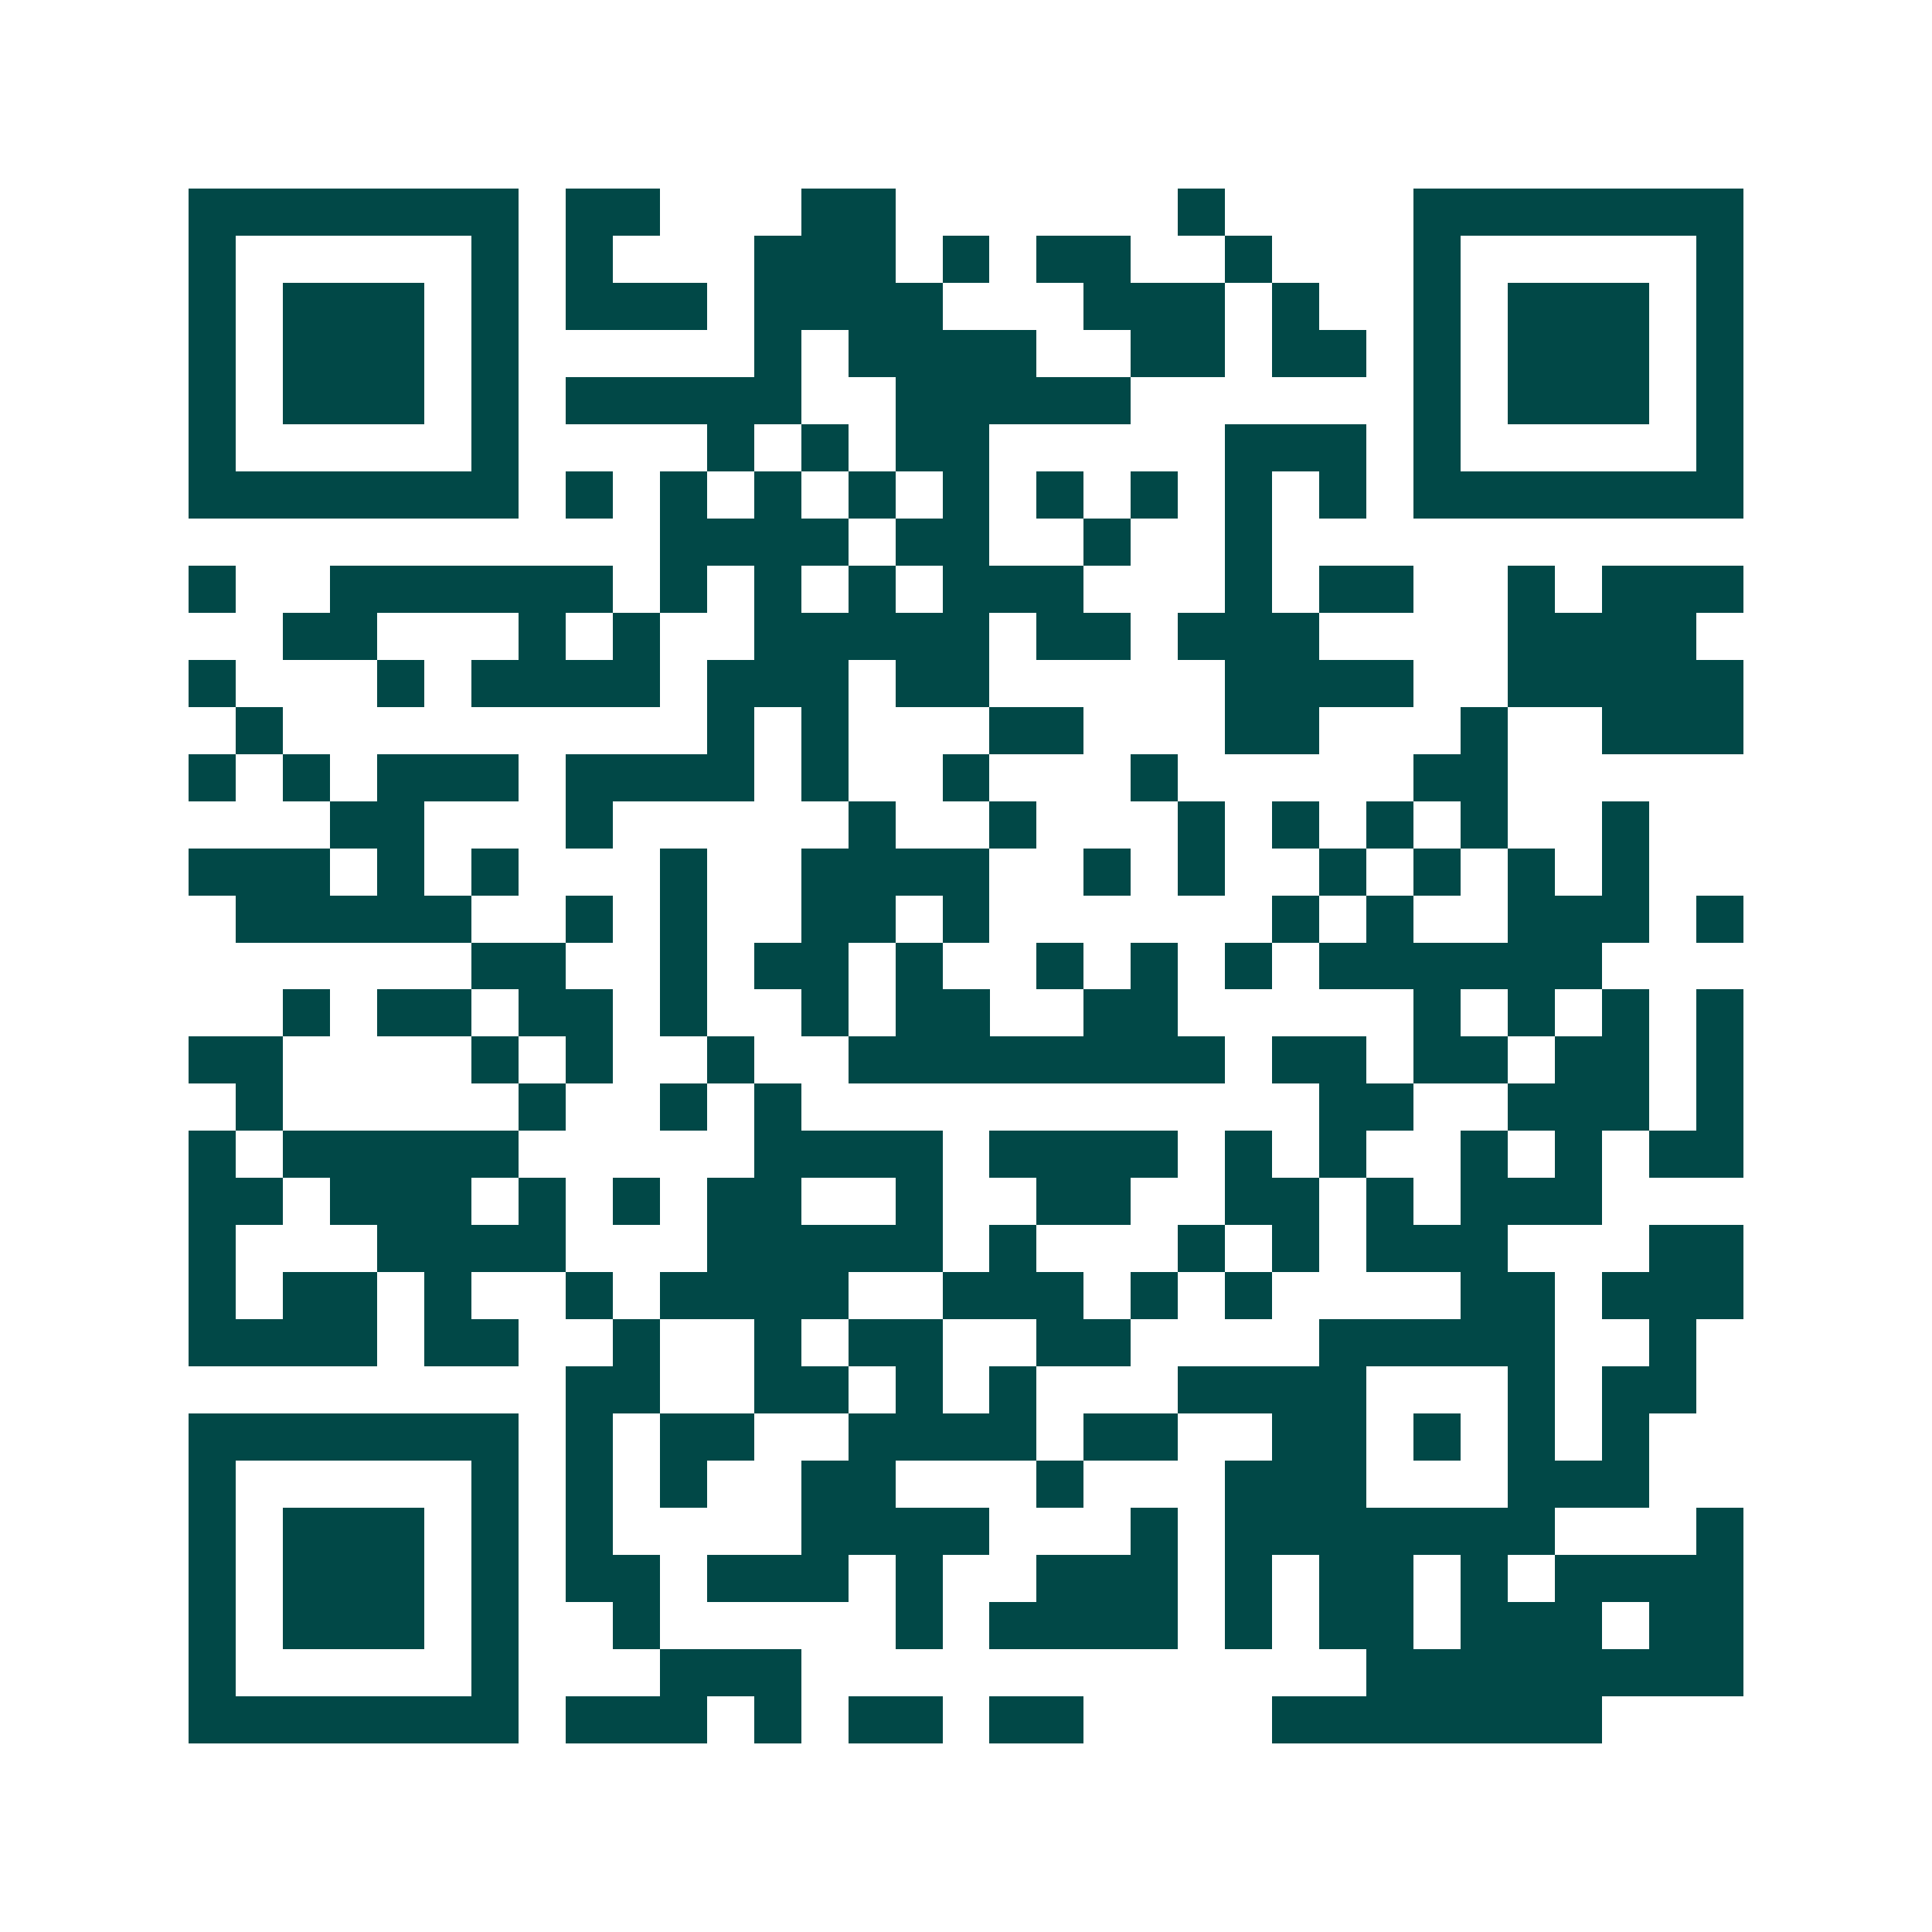 <svg xmlns="http://www.w3.org/2000/svg" width="200" height="200" viewBox="0 0 41 41" shape-rendering="crispEdges"><path fill="#ffffff" d="M0 0h41v41H0z"/><path stroke="#014847" d="M4 4.5h7m1 0h2m3 0h2m6 0h1m4 0h7M4 5.5h1m5 0h1m1 0h1m3 0h3m1 0h1m1 0h2m2 0h1m3 0h1m5 0h1M4 6.5h1m1 0h3m1 0h1m1 0h3m1 0h4m3 0h3m1 0h1m2 0h1m1 0h3m1 0h1M4 7.5h1m1 0h3m1 0h1m5 0h1m1 0h4m2 0h2m1 0h2m1 0h1m1 0h3m1 0h1M4 8.5h1m1 0h3m1 0h1m1 0h5m2 0h5m6 0h1m1 0h3m1 0h1M4 9.5h1m5 0h1m4 0h1m1 0h1m1 0h2m5 0h3m1 0h1m5 0h1M4 10.5h7m1 0h1m1 0h1m1 0h1m1 0h1m1 0h1m1 0h1m1 0h1m1 0h1m1 0h1m1 0h7M14 11.5h4m1 0h2m2 0h1m2 0h1M4 12.5h1m2 0h6m1 0h1m1 0h1m1 0h1m1 0h3m3 0h1m1 0h2m2 0h1m1 0h3M6 13.5h2m3 0h1m1 0h1m2 0h5m1 0h2m1 0h3m4 0h4M4 14.5h1m3 0h1m1 0h4m1 0h3m1 0h2m5 0h4m2 0h5M5 15.5h1m9 0h1m1 0h1m3 0h2m3 0h2m3 0h1m2 0h3M4 16.5h1m1 0h1m1 0h3m1 0h4m1 0h1m2 0h1m3 0h1m5 0h2M7 17.5h2m3 0h1m5 0h1m2 0h1m3 0h1m1 0h1m1 0h1m1 0h1m2 0h1M4 18.5h3m1 0h1m1 0h1m3 0h1m2 0h4m2 0h1m1 0h1m2 0h1m1 0h1m1 0h1m1 0h1M5 19.5h5m2 0h1m1 0h1m2 0h2m1 0h1m6 0h1m1 0h1m2 0h3m1 0h1M10 20.5h2m2 0h1m1 0h2m1 0h1m2 0h1m1 0h1m1 0h1m1 0h6M6 21.5h1m1 0h2m1 0h2m1 0h1m2 0h1m1 0h2m2 0h2m5 0h1m1 0h1m1 0h1m1 0h1M4 22.5h2m4 0h1m1 0h1m2 0h1m2 0h8m1 0h2m1 0h2m1 0h2m1 0h1M5 23.5h1m5 0h1m2 0h1m1 0h1m11 0h2m2 0h3m1 0h1M4 24.5h1m1 0h5m5 0h4m1 0h4m1 0h1m1 0h1m2 0h1m1 0h1m1 0h2M4 25.5h2m1 0h3m1 0h1m1 0h1m1 0h2m2 0h1m2 0h2m2 0h2m1 0h1m1 0h3M4 26.5h1m3 0h4m3 0h5m1 0h1m3 0h1m1 0h1m1 0h3m3 0h2M4 27.5h1m1 0h2m1 0h1m2 0h1m1 0h4m2 0h3m1 0h1m1 0h1m4 0h2m1 0h3M4 28.5h4m1 0h2m2 0h1m2 0h1m1 0h2m2 0h2m4 0h5m2 0h1M12 29.5h2m2 0h2m1 0h1m1 0h1m3 0h4m3 0h1m1 0h2M4 30.5h7m1 0h1m1 0h2m2 0h4m1 0h2m2 0h2m1 0h1m1 0h1m1 0h1M4 31.5h1m5 0h1m1 0h1m1 0h1m2 0h2m3 0h1m3 0h3m3 0h3M4 32.5h1m1 0h3m1 0h1m1 0h1m4 0h4m3 0h1m1 0h7m3 0h1M4 33.5h1m1 0h3m1 0h1m1 0h2m1 0h3m1 0h1m2 0h3m1 0h1m1 0h2m1 0h1m1 0h4M4 34.5h1m1 0h3m1 0h1m2 0h1m5 0h1m1 0h4m1 0h1m1 0h2m1 0h3m1 0h2M4 35.5h1m5 0h1m3 0h3m12 0h8M4 36.5h7m1 0h3m1 0h1m1 0h2m1 0h2m4 0h7"/></svg>
